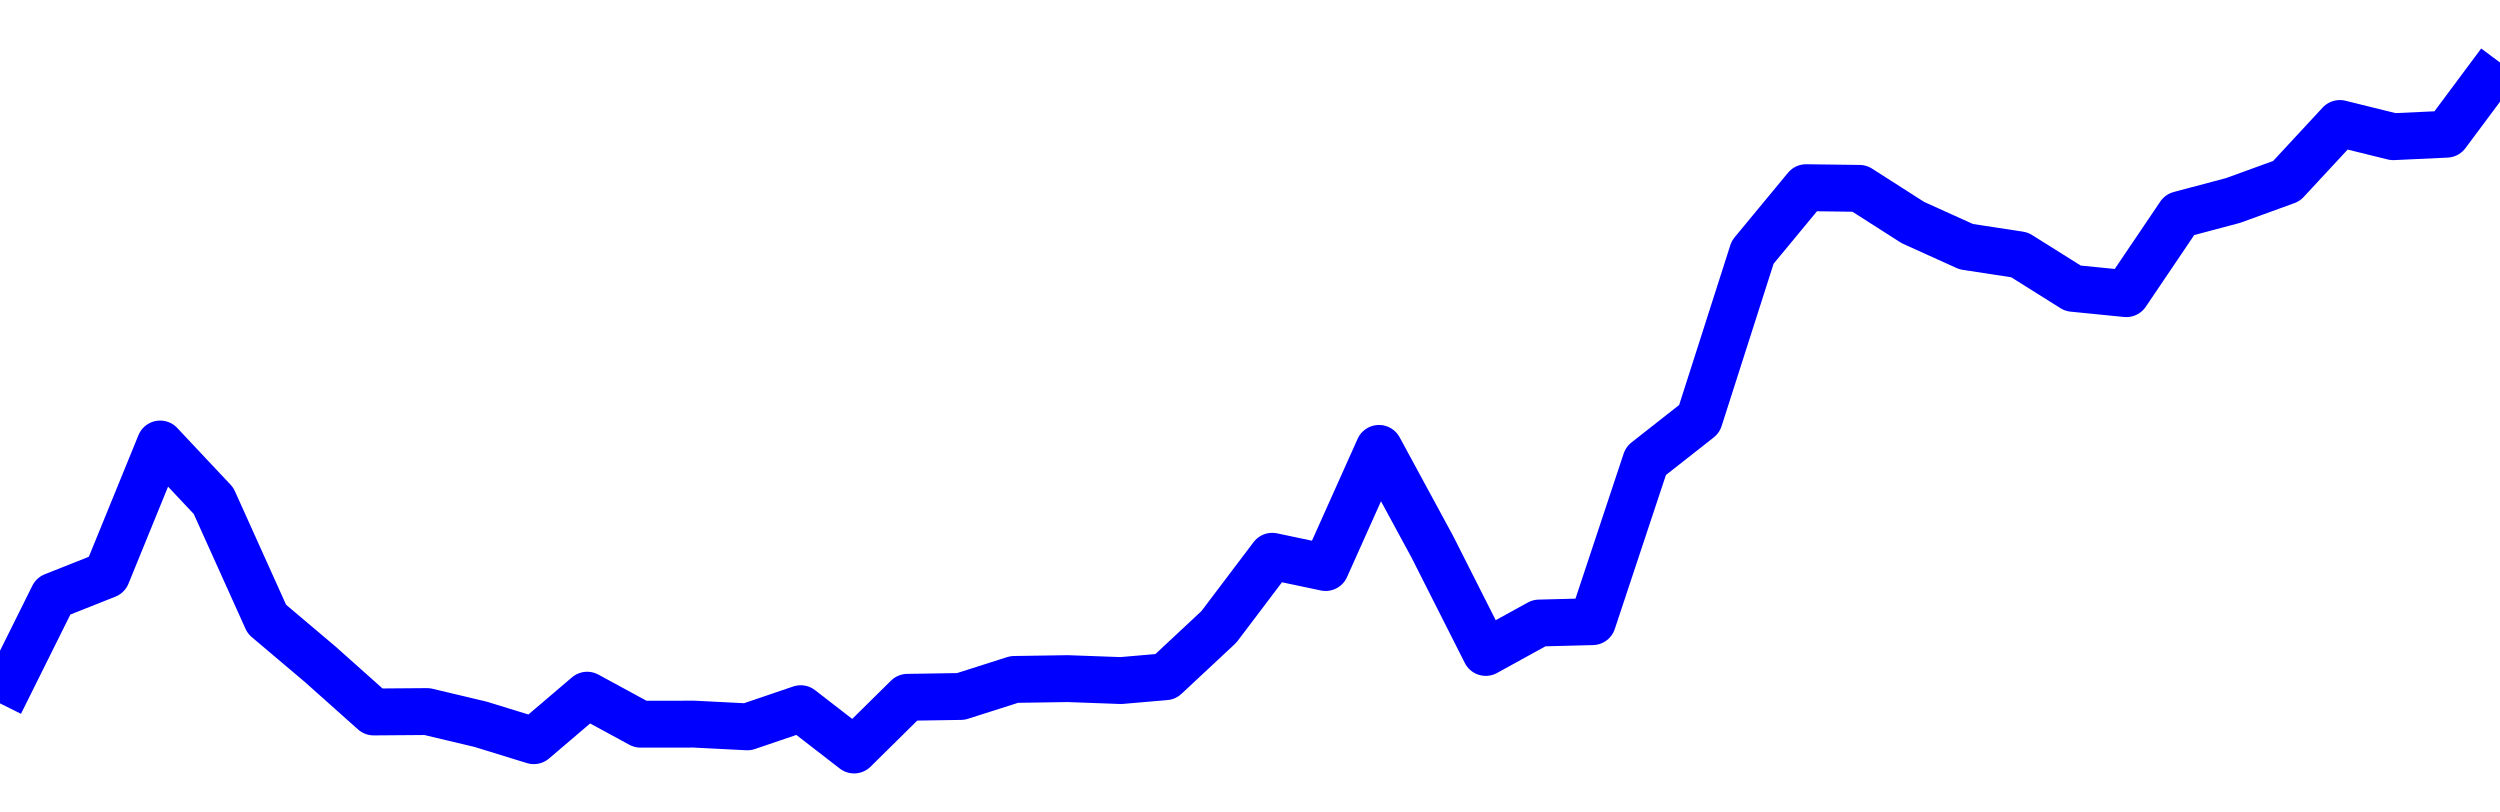 <svg xmlns="http://www.w3.org/2000/svg" fill="none" width="80" height="26"><polyline points="0,22.508 1.708,19.074 3.416,18.396 5.125,14.208 6.833,16.026 8.541,19.815 10.249,21.259 11.957,22.783 13.665,22.77 15.374,23.176 17.082,23.702 18.79,22.246 20.498,23.174 22.206,23.172 23.915,23.259 25.623,22.678 27.331,24 29.039,22.314 30.747,22.287 32.456,21.742 34.164,21.716 35.872,21.778 37.295,21.655 39.004,20.06 40.712,17.801 42.42,18.161 44.128,14.349 45.836,17.499 47.544,20.878 49.253,19.937 50.961,19.893 52.669,14.75 54.377,13.407 56.085,8.073 57.794,6.006 59.502,6.028 61.21,7.12 62.918,7.893 64.626,8.155 66.335,9.227 68.043,9.397 69.751,6.869 71.459,6.415 73.167,5.794 74.875,3.952 76.584,4.374 78.292,4.294 80,2 " stroke-linejoin="round" style="fill: transparent; stroke:blue; stroke-width:1.5" /></svg>